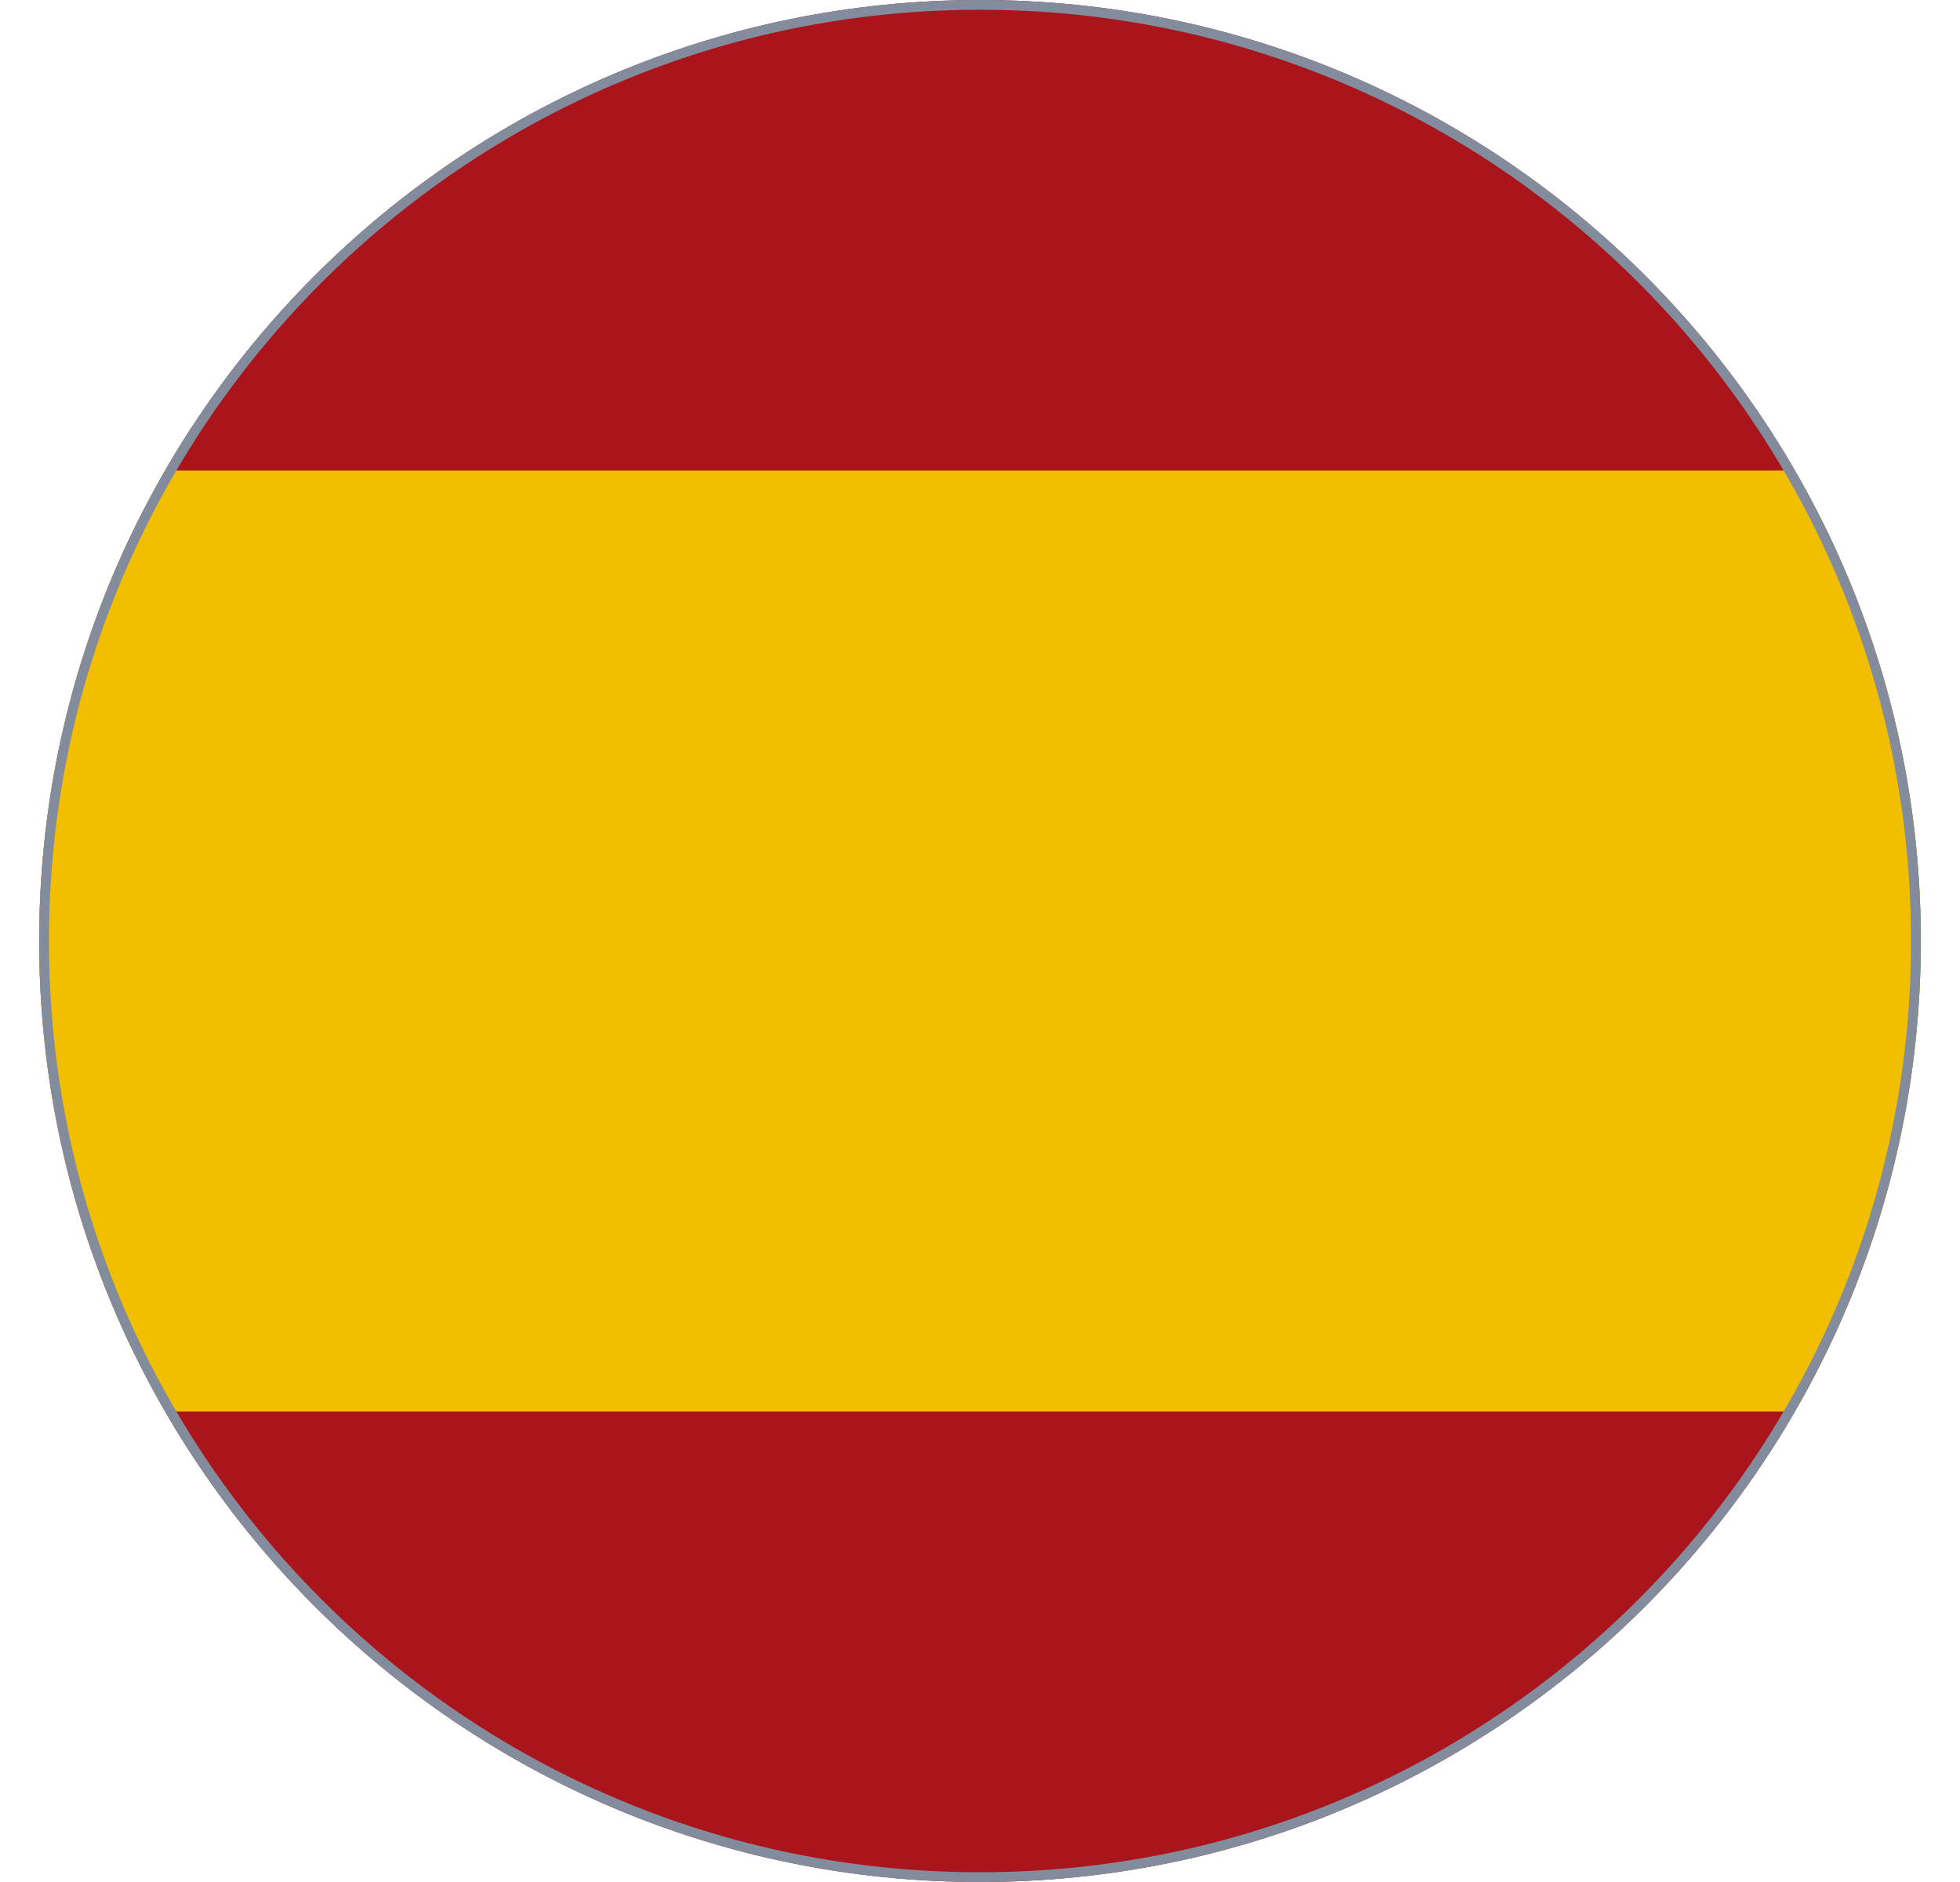 <svg width="25" height="24" viewBox="0 0 25 24" fill="none" xmlns="http://www.w3.org/2000/svg">
<g id="ES">
<g clip-path="url(#clip0_3927_4059)">
<path id="Vector" d="M0.5 0H24.5V24H0.5V0Z" fill="#AA151B"/>
<path id="Vector_2" d="M0.5 6H24.5V18H0.5V6Z" fill="#F1BF00"/>
</g>
<path d="M12.5 23.938C5.907 23.938 0.562 18.593 0.562 12C0.562 5.407 5.907 0.062 12.5 0.062C19.093 0.062 24.438 5.407 24.438 12C24.438 18.593 19.093 23.938 12.5 23.938Z" stroke="#838C9C" stroke-width="0.125"/>
</g>
<defs>
<clipPath id="clip0_3927_4059">
<path d="M0.5 12C0.5 5.373 5.873 0 12.5 0V0C19.127 0 24.5 5.373 24.5 12V12C24.5 18.627 19.127 24 12.5 24V24C5.873 24 0.5 18.627 0.5 12V12Z" fill="white"/>
</clipPath>
</defs>
</svg>
